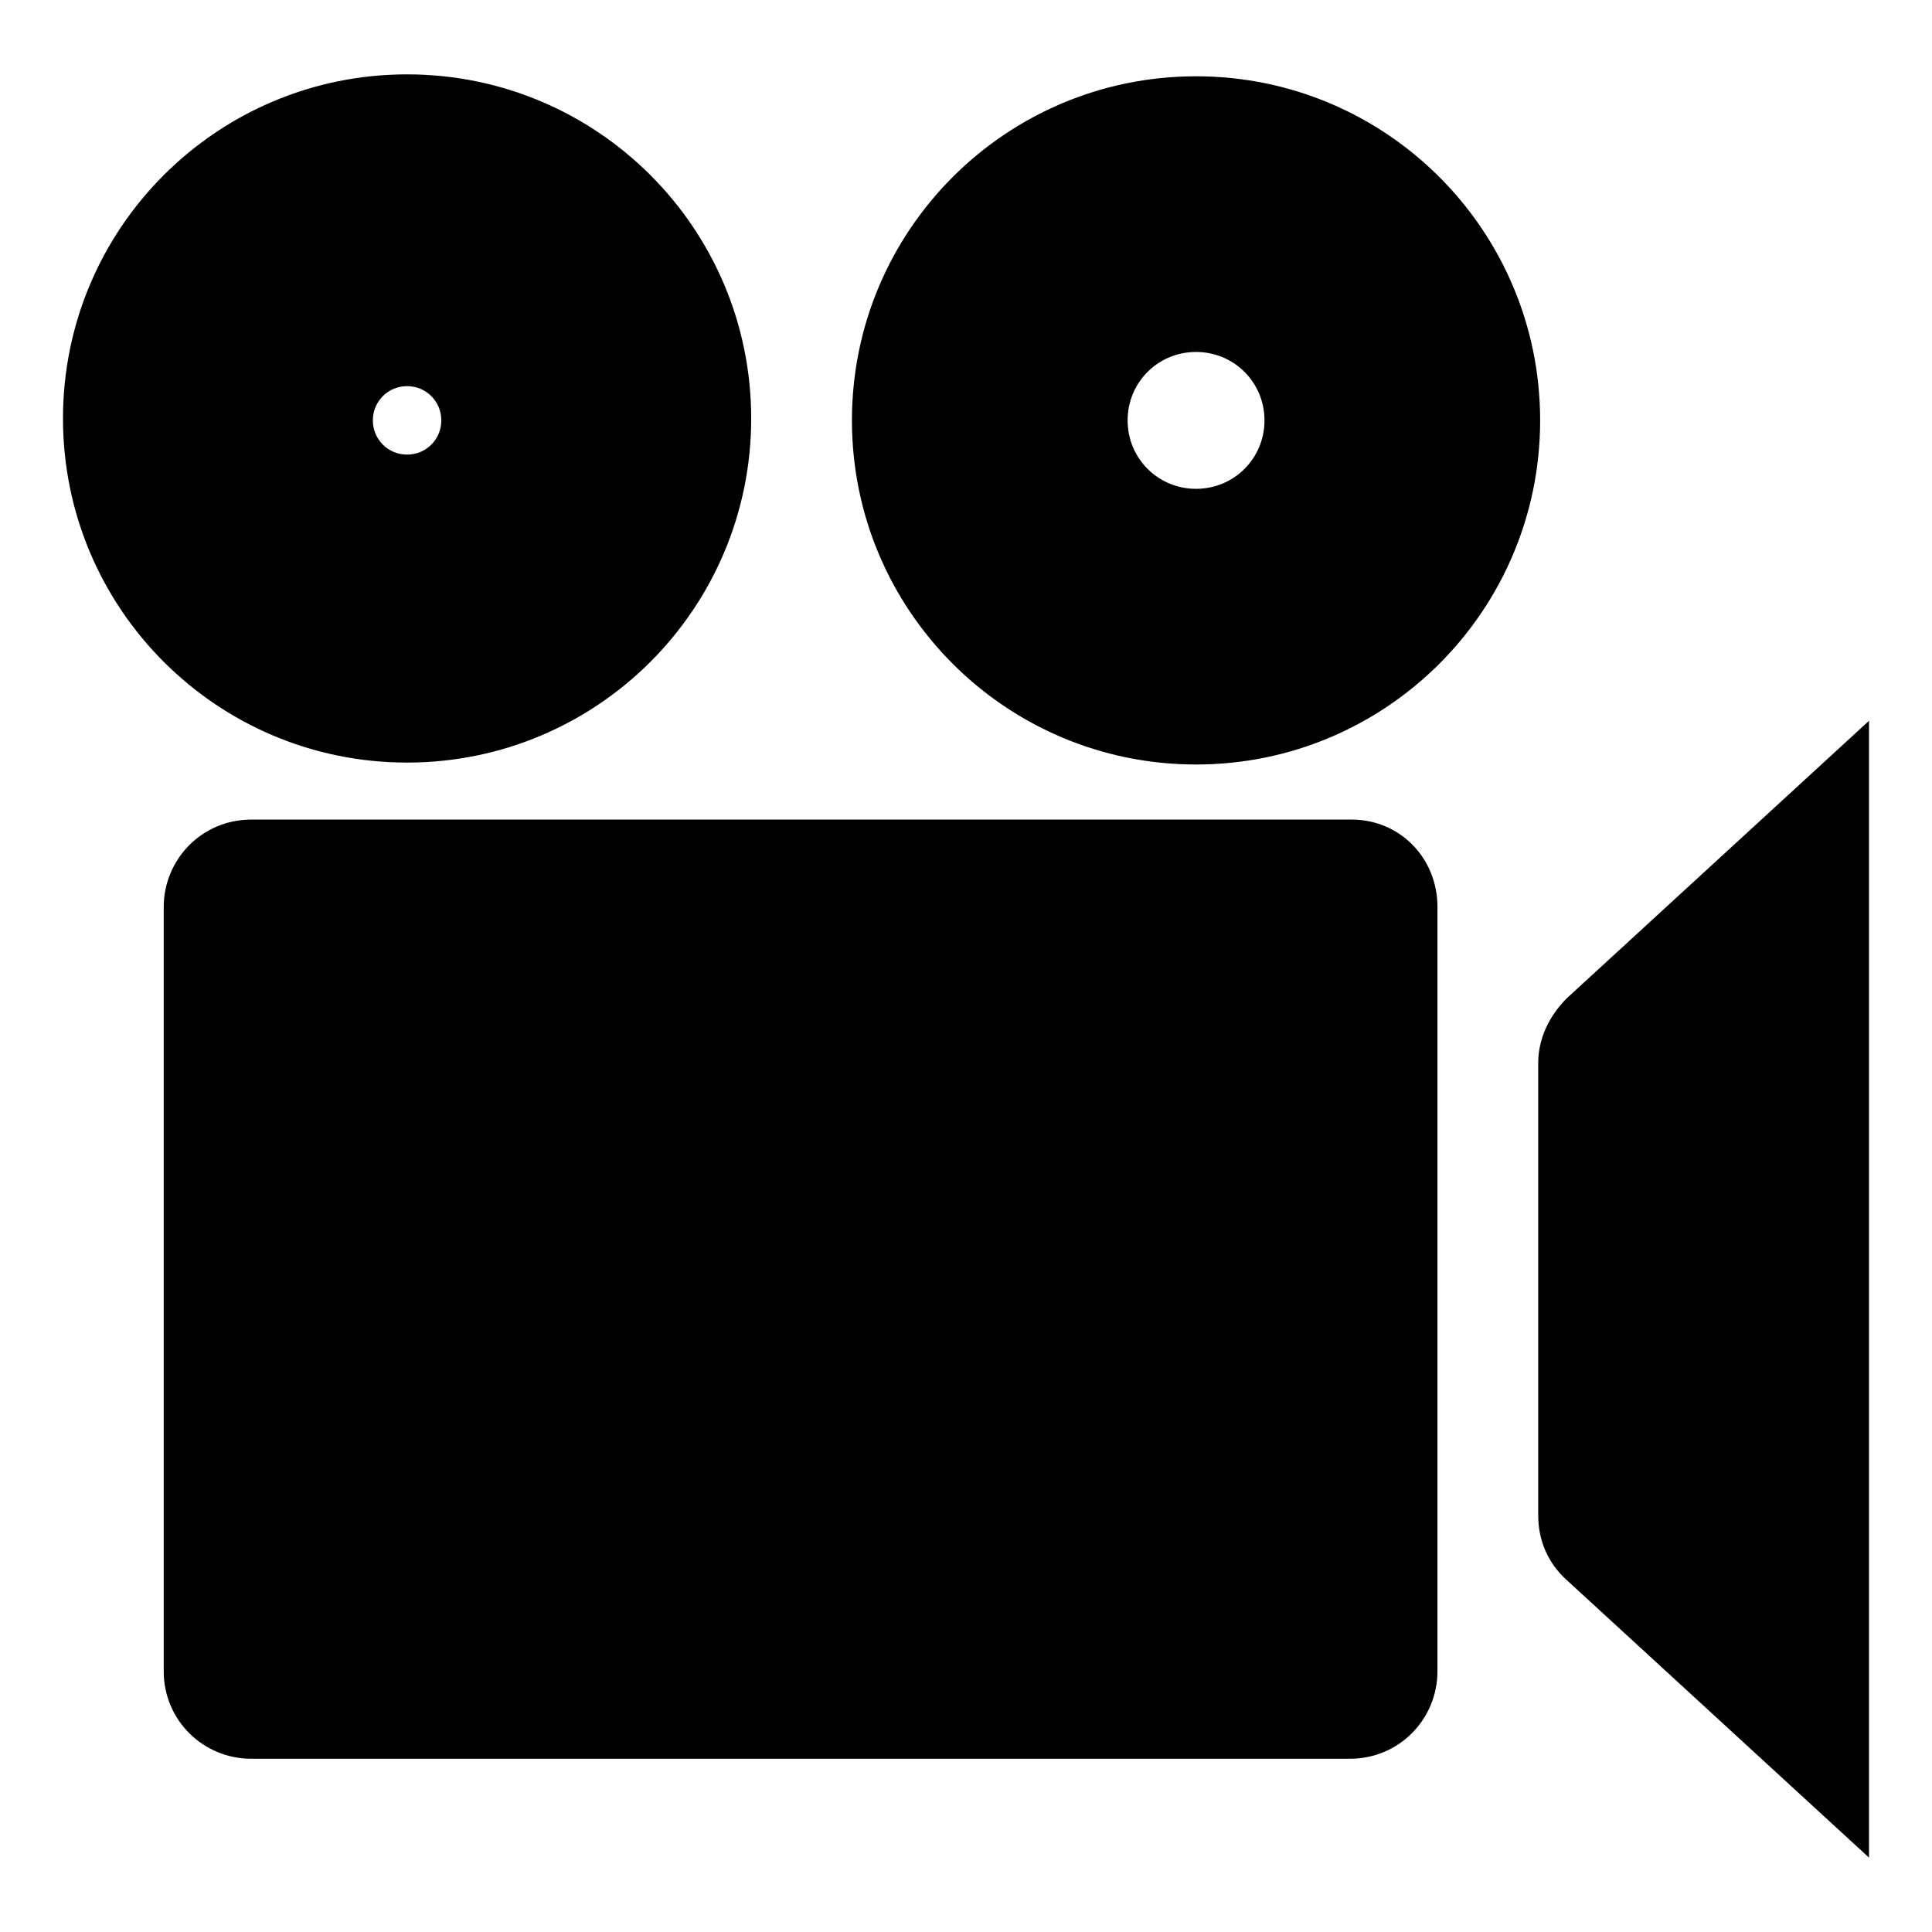 <?xml version="1.0" encoding="UTF-8"?>
<!-- Uploaded to: SVG Repo, www.svgrepo.com, Generator: SVG Repo Mixer Tools -->
<svg fill="#000000" width="800px" height="800px" version="1.1" viewBox="144 144 512 512" xmlns="http://www.w3.org/2000/svg">
 <path d="m524.94 384.38v202.53c0 12.594-10.078 23.176-23.176 23.176h-291.2c-12.594 0-23.176-10.078-23.176-23.176v-202.53c0-12.594 10.078-23.176 23.176-23.176h291.71c12.594 0.004 22.668 10.078 22.668 23.176zm34.262 24.184c-4.535 4.535-7.559 10.578-7.559 17.129v119.91c0 6.551 2.519 12.594 7.559 17.129l80.105 73.555v-301.27zm-307.32-62.473c-50.383 0-91.191-40.809-91.191-91.191 0-50.383 40.809-91.191 91.191-91.191 50.383 0 91.191 40.809 91.191 91.191-0.004 50.383-40.812 91.191-91.191 91.191zm0-81.617c5.039 0 9.07-4.031 9.07-9.07 0-5.039-4.031-9.07-9.07-9.07-5.039 0-9.07 4.031-9.07 9.07 0 5.039 4.031 9.07 9.07 9.07zm300.27-9.066c0 50.383-40.809 91.191-91.191 91.191-50.383 0-91.191-40.809-91.191-91.191s40.809-91.191 91.191-91.191c50.383 0 91.191 40.809 91.191 91.191zm-73.051 0c0-10.078-8.062-18.137-18.137-18.137-10.078 0-18.137 8.062-18.137 18.137 0 10.078 8.062 18.137 18.137 18.137 10.074 0 18.137-8.062 18.137-18.137z"/>
</svg>